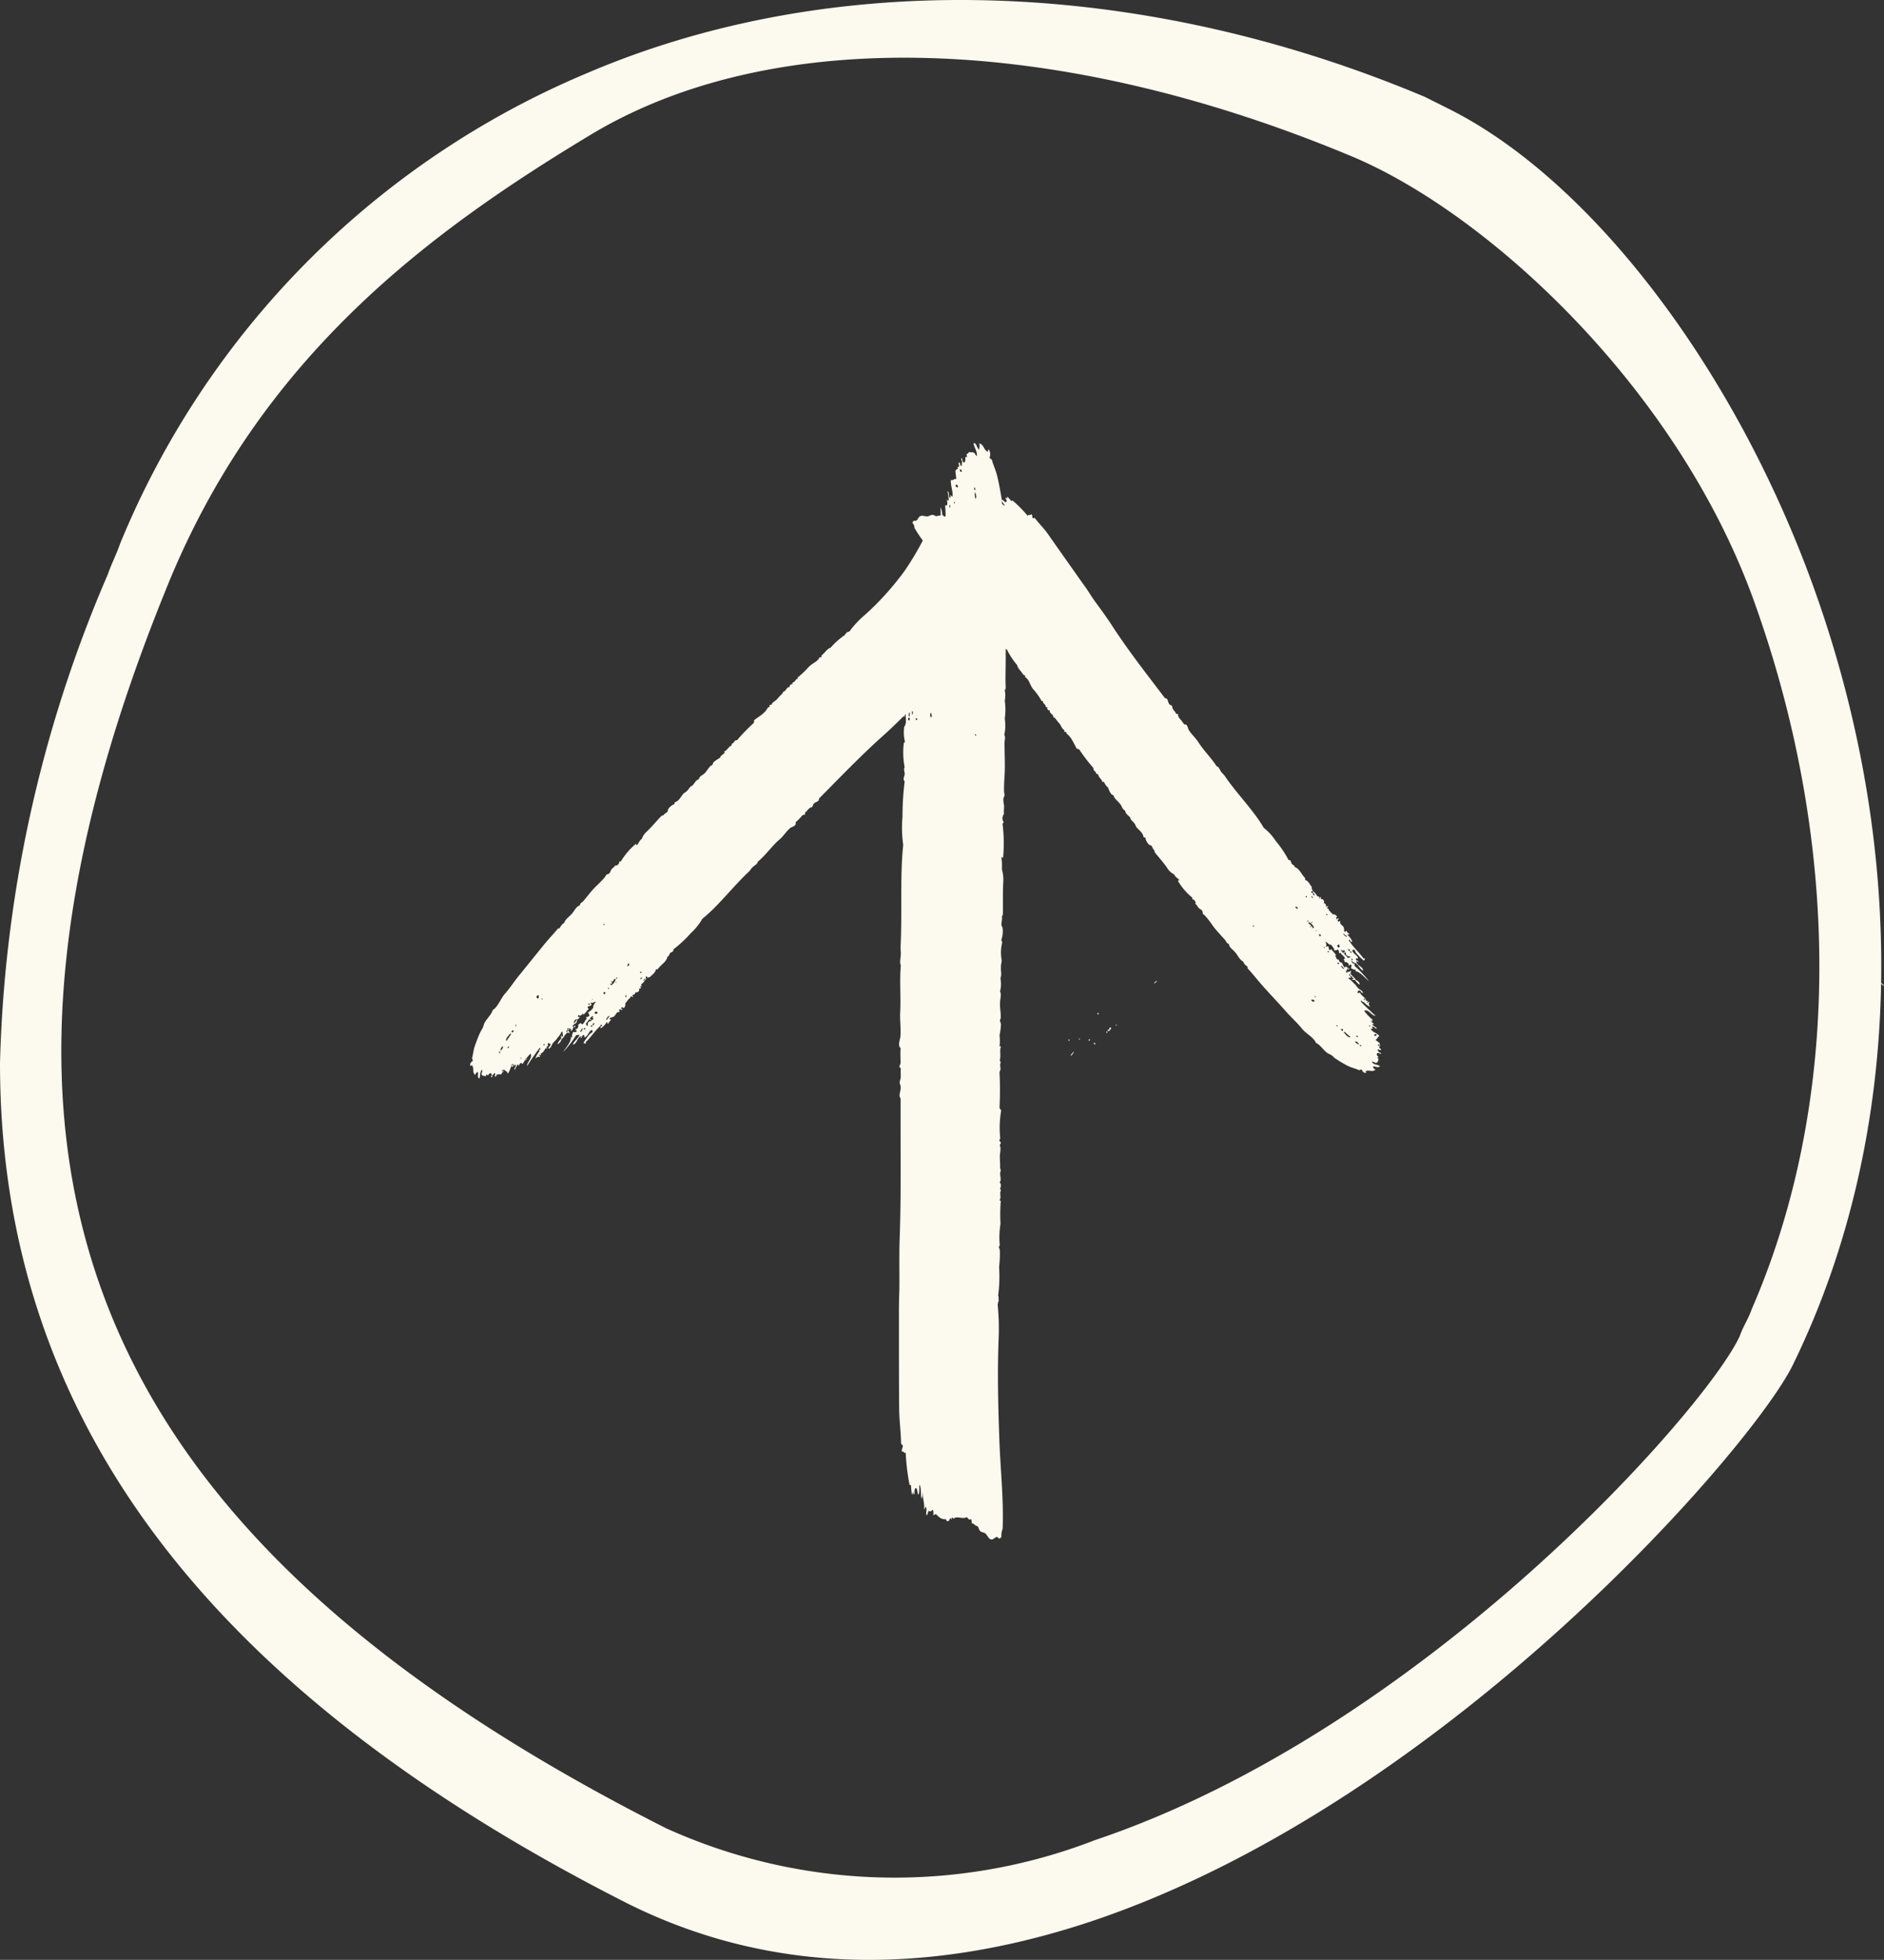 <svg xmlns="http://www.w3.org/2000/svg" width="48.08" height="50" viewBox="0 0 48.08 50">
  <rect x="0" y="0" width="48.08" height="50" fill="#333333" stroke="none"/>
  <g id="Group_1039" data-name="Group 1039" transform="translate(-1663.209 -4348.105)">
    <path id="_5d14818767ac37ac193eccf4_circle-container" data-name="5d14818767ac37ac193eccf4_circle-container" d="M47.529,36.361l-.306.612h0c-1.761,3.521-6.354,7.119-11.865,9.186-6.966,2.6-14.315,2.45-20.133-.383-1.99-.919-11.176-8.8-14.238-17.913C-.468,23.5-.314,19.52,1.446,16,6.881,5.282,13.847,0,22.88,0A33.572,33.572,0,0,1,35.358,2.756c.23.077.536.23.765.306A22.139,22.139,0,0,1,48.142,15C50.821,21.281,50.591,29.089,47.529,36.361ZM34.9,4.21C20.354-1.684,10.862,2.143,3.36,16.994a14.136,14.136,0,0,0-.306,10.947c2.832,8.42,11.023,15.616,12.86,16.458.23.077.459.23.689.306,5.282,2.3,11.942,2.3,18.219,0C40.18,42.715,44.544,37.969,46,34.524c3.139-7.5,3.368-14.7.612-19.367C44.085,10.947,40.869,6.583,34.9,4.21Z" transform="translate(1663.209 4398.105) rotate(-90)" fill="#fcf9ee"/>
    <g id="_5d24aa633c6cae18850994a2_arrow" data-name="5d24aa633c6cae18850994a2_arrow" transform="translate(1688.209 4387.389) rotate(-90)">
      <path id="Path_226" data-name="Path 226" d="M27.646,12.926c.128.024.232-.079.336-.079-.006.085-.134.079-.171.14.073.006.1.024.159,0-.012.122-.177.116-.208.22.012.024.049-.006.055.024a.2.2,0,0,1-.2.024.072.072,0,0,0-.055.055c-.159.043-.287.11-.458.147-.153.037-.354.073-.513.1a.672.672,0,0,1-.11.012.134.134,0,0,0-.049.006.128.128,0,0,0-.049.067c.049-.018.11-.092.153-.067-.012.037-.067.061-.061.1.031.037.067,0,.1-.018.024.024-.012.024-.006.049.012.006.031-.018.043,0a.6.6,0,0,1-.11.1c0,.012.006.018.012.037a3.336,3.336,0,0,1-.391.385c.055.024-.006.061.043.085-.018.049-.067.018-.1.043-.012.012.012.037,0,.055-.147.11-.275.244-.427.348-.36.25-.72.507-1.093.769l-.256.183c-.122.085-.25.159-.372.25-.2.147-.4.293-.58.409-.659.427-1.258.9-1.868,1.362.006.085-.1.061-.159.116-.018.024-.018.049-.037.061s-.043.006-.067.018c-.049.024-.085.073-.128.085-.018.012,0,.043-.018.055-.024-.012-.067.012-.092.024a1.182,1.182,0,0,1-.165.128c.012.092-.1.092-.14.116-.1.061-.208.177-.3.238-.226.14-.409.336-.629.476-.012.061-.092.079-.153.122a1.013,1.013,0,0,1-.085.079c-.47.317-.879.739-1.331,1a1.408,1.408,0,0,1-.342.311,2.666,2.666,0,0,1-.482.324c.006.067-.055.055-.092.079s-.037.079-.085.073c-.031.122-.2.183-.281.269-.018.012-.031-.006-.049,0-.024.092-.128.122-.177.171-.11-.018-.147.11-.244.14.012.031-.006.043-.031.055a.056.056,0,0,1,.018.031c-.018.012-.043.006-.061.018.024.061-.073.085-.1.061.006.043-.049.061-.079.061s.024.043.006.055c-.018-.018-.037-.031-.055-.024s0,.024-.018.031c-.049.006-.092.079-.134.1a.12.12,0,0,1-.061.116c-.012.012-.024-.037-.037-.024a.034.034,0,0,1-.031.012c-.006.024.043.031.024.049s-.049-.037-.073-.018.012.049,0,.067c-.073-.037-.1.061-.159.085-.043.018-.079,0-.116.024,0,.031.024.012.031.043-.043.018-.055.049-.085.079-.024-.018.012-.043-.024-.049a.388.388,0,0,1-.165.122c-.031-.055.037-.049.049-.067-.024-.049-.049.006-.067.012-.159.11-.263.232-.415.342-.006.012.012.031-.012.037-.012-.018-.031-.006-.043-.031a1.967,1.967,0,0,1,.2-.2c.037-.024.11-.024.067-.092-.085,0-.128.14-.208.147-.018-.024.018-.043-.012-.055-.055-.012-.037.073-.085.061-.006-.018.037-.024.024-.049-.122.006-.128.165-.238.171.024-.085.183-.134.2-.22-.031.012-.061-.006-.085.006a2.709,2.709,0,0,1-.385.36c.085-.11.232-.208.256-.348a.053.053,0,0,0,.037.018c-.012-.043.018-.079.031-.122.031,0,.067.018.1,0,.006-.024-.031-.043-.031-.061.061.012.1-.049.092-.1.024-.012.049-.012.067-.031.018.024.018.037.043.031.061-.037.067-.085.122-.1.012-.012-.012-.031-.006-.043.031-.012.061.006.092-.037-.018-.031-.012-.055-.024-.085.067-.006.1-.055.147-.079,0-.073.049-.085.079-.14-.043-.006-.079.031-.122,0-.024.012.018.037.006.055-.037.037-.073,0-.1.049,0,.018.024.018.024.037-.067.043-.1.1-.165.122,0-.012.012-.018-.006-.037-.018.043-.037.031-.073.049-.018.018-.018.043-.031.061-.061-.006-.055.061-.079.079s-.092.024-.11.073c.012.018.018.012.031.024-.037.024-.037.061-.073.085-.031-.006.012-.031-.006-.049s-.073-.055-.092-.012c.012.012.024,0,.031.018-.024.037.024.055.012.085s-.043-.031-.061-.006c-.073.037-.092.1-.165.134,0,.037-.079.116-.116.092a.373.373,0,0,1,.122-.116c-.006-.024-.012-.073.031-.079-.018.012-.018.043,0,.049.043-.043.006-.073.031-.122-.037-.031-.049.024-.067.043-.031.037-.079.073-.1.1s-.073.055-.11.092-.061.116-.122.122c-.006-.049.073-.055.067-.1-.006-.018-.043-.055-.061-.037a.05.05,0,0,0,.012.061c-.092.018-.128.159-.22.153-.006.012.018.031-.006.043s-.012-.037-.031-.018.037.049.006.061c-.037-.031-.079-.006-.116.018a.4.4,0,0,1,.122-.159c-.024-.043.061-.049.031-.1-.128.122-.263.263-.385.4,0-.11.183-.177.128-.293a1.331,1.331,0,0,0-.232.22c-.018,0-.012-.037-.031-.031-.043-.006-.037.037-.073.061-.012,0,.012-.043-.018-.043-.037.043-.061.085-.092.122-.031-.049.067-.073.037-.128-.018-.006-.031.031-.049.018,0-.018.012-.031-.012-.049-.085.061-.085.14-.171.22-.031-.055-.067-.043-.1-.1-.018.024-.055.067-.085.11-.031-.012-.043-.006-.067-.031-.006.012-.006.024-.018.037-.012-.012-.012-.031-.031-.024s-.012.049-.049.049c-.037-.037.031-.055-.006-.092-.024.006-.037.043-.067.037,0,.018,0,.067-.037.049.006-.031.043-.055.012-.1-.037-.012-.061.012-.085.043-.012-.006-.024-.037-.031-.031s-.012.024-.031.037c-.031-.031-.061,0-.092-.061-.006-.043.043-.073.024-.116-.079.043-.061.159-.11.208-.055-.067.012-.116-.012-.183-.043.024-.061.024-.073.073-.079-.1.006-.165-.043-.256-.024-.012-.018.031-.043.006a.1.1,0,0,1,.079-.1c.012-.018.006-.043-.012-.067.049-.1.067-.208.122-.311a3.105,3.105,0,0,1,.183-.305.21.21,0,0,1,.049-.055.38.38,0,0,0,.073-.122c.067-.116.214-.189.275-.317.134-.049.226-.244.36-.354.153-.122.287-.275.446-.415.238-.208.488-.452.7-.635.134-.116.269-.22.391-.336.018-.012.031.006.049-.006a.251.251,0,0,1,.128-.11c.037-.085.153-.134.232-.2s.128-.159.22-.165c.006-.055.055-.061.092-.092.116-.1.238-.22.36-.311a2.246,2.246,0,0,0,.269-.208c.018-.018.024-.037.043-.049s.055-.006.073-.018c.037-.018.037-.049.073-.085s.085-.055.11-.092c.037.024.122-.024.11-.073.018-.012.031.006.049-.006a1.59,1.59,0,0,1,.427-.366c.024.012,0,.043.018.037.043-.031.073-.1.147-.134a.44.44,0,0,1,.128-.153c.159-.1.311-.244.446-.348.012,0,.031.006.043-.006.037-.043.073-.037.122-.079,0-.073.128-.14.2-.147a.051.051,0,0,1,.018-.049c.1-.012.159-.1.238-.171a.28.28,0,0,1,.085-.043.888.888,0,0,0,.11-.1c.018-.012.049-.018.067-.031.055-.043.085-.116.171-.122.024-.067.1-.079.153-.116s.122-.122.189-.165c.006-.006.024,0,.031-.006.024-.018.031-.055.055-.073a.678.678,0,0,1,.165-.079c.031-.055.092-.073.147-.11-.012-.012-.012-.024-.018-.031.073-.006.122-.1.2-.11.012-.012.012-.031.018-.049.049,0,.055-.037.1-.067.018-.006.031,0,.049-.006a4.141,4.141,0,0,1,.47-.36.232.232,0,0,0,.018-.061c.128-.079.3-.134.385-.263.012,0,.031.006.043-.012s-.012-.031.006-.043.031.012.049-.006c.018-.055.1-.073.147-.11s.1-.085.153-.122c.012-.012.006-.031.024-.043.079,0,.092-.11.177-.092-.018-.055.043-.067.079-.067.006-.012-.012-.031.012-.037.061.006.079-.085.14-.067.012-.012-.018-.031.006-.037a1.8,1.8,0,0,0,.305-.22c.1-.079.25-.1.3-.2.012-.006.024.006.043,0,0-.018.018-.031.018-.049.073-.031.153-.14.244-.153a1.9,1.9,0,0,1,.4-.263.043.043,0,0,1,.024-.031h-.22c-.269,0-.531-.012-.788,0-.031,0-.031-.024-.061-.024a.605.605,0,0,1-.256,0,1.685,1.685,0,0,1-.464,0,1.157,1.157,0,0,1-.415-.012c-.061.037-.122.006-.2.006-.226,0-.488.012-.72.006-.171-.006-.354-.024-.519-.018-.037,0-.061.012-.092.012s-.073-.031-.1-.031a.849.849,0,0,0-.165.018c-.073.006-.153-.012-.22,0a.165.165,0,0,0-.2-.012c-.031,0-.031-.024-.061-.024a4.031,4.031,0,0,1-.855.012c-.012-.024.043-.031.012-.043a1.519,1.519,0,0,1-.305.012.936.936,0,0,1-.3.037c-.287-.018-.6-.006-.861-.012-.018-.006-.024-.024-.055-.024-.085.012-.122-.018-.22-.012-.067.061-.287.031-.372-.006a.111.111,0,0,1-.067.024,1.076,1.076,0,0,0-.446-.012c-.055,0-.1-.018-.147-.018-.092-.006-.147.006-.22.006-.037,0-.073-.018-.11-.018a.7.7,0,0,1-.317-.012c-.092.043-.189,0-.3,0-.128-.006-.256.024-.379.018a.091.091,0,0,1-.043-.018c-.049-.006-.085.024-.128.024a1.867,1.867,0,0,1-.275-.037,1.035,1.035,0,0,1-.275,0c0,.018,0,.031-.012.037-.092-.043-.244.006-.342-.031-.024.006-.043.018-.067.024-.061-.031-.1,0-.177-.006-.024-.006-.037-.018-.067-.024a8.8,8.8,0,0,1-.9,0,.211.211,0,0,0-.073.043,2.557,2.557,0,0,0-.714-.024.088.088,0,0,0-.067-.018c-.024,0-.012.037-.049.031s-.031-.024-.067-.024c-.073.037-.189,0-.275,0s-.2.012-.3.006a.216.216,0,0,1-.067.018c-.1-.049-.214.037-.305-.031-.024.055-.11.031-.159.012-.018.006-.012.031-.049.018-.073-.037-.177.024-.232-.031-.024,0-.006.037-.037.031a4.406,4.406,0,0,0-.574-.006,2.1,2.1,0,0,0-.543-.018c-.024-.006-.024-.024-.055-.024a.3.3,0,0,1-.067.024,2.577,2.577,0,0,1-.433-.018,3.678,3.678,0,0,1-.733-.024c-.043.024-.079,0-.128.018-.018-.018-.067-.018-.092-.031a6.269,6.269,0,0,1-.91.024c-.836-.031-1.661-.012-2.485.018-.788.024-1.557.116-2.338.085a.438.438,0,0,0-.2-.031.075.075,0,0,1-.043-.067c.1-.061-.024-.11-.024-.183s.1-.1.153-.159c.031-.031.024-.079.049-.116.037-.055.11-.049.14-.092.006-.061.067-.073.067-.134.037-.012.1,0,.11-.031-.043-.055.037-.061.049-.11-.061-.1.049-.256-.043-.33.018-.006.031-.012.031-.037S.519,12.3.513,12.285c.018-.006.037-.012.037-.037-.031-.018-.079-.024-.073-.067s.049-.024.049-.055c-.006-.116.061-.165.128-.238.012-.037-.043-.043-.018-.067.031-.006.1.012.128-.018-.024-.043-.055-.043-.024-.1-.024-.031-.1-.018-.11-.055.043-.037.177.031.208-.031-.012-.018-.061-.006-.061-.031.171.006.281-.037.44-.043-.061-.006-.134,0-.165-.024.1-.031.275,0,.354-.055-.085-.012-.22.012-.256-.031.049-.024.134-.012.171-.055-.006-.049-.092-.037-.159-.043-.012-.037.043-.012.049-.037-.012-.012-.055,0-.055-.024a1.352,1.352,0,0,1,.232-.024.052.052,0,0,0,.012-.037,5.632,5.632,0,0,1,.83-.1c-.049-.049.061-.049.012-.092.067-.024.1.024.165.018.024-.006.018-.037.049-.043.287-.006.562-.043.855-.049.678-.006,1.374-.006,2.076-.006h.488c.232,0,.464.012.7.012.385,0,.769-.006,1.1.006,1.221.043,2.406.018,3.59.024.073-.067.189.018.305,0,.049-.006.067-.024.1-.024a.832.832,0,0,1,.1.024c.085.012.177-.006.238.006.043,0,.037-.037.073-.037a.24.24,0,0,0,.14.031,2.857,2.857,0,0,1,.324,0c.067-.079.208-.012.287-.006.189.018.421-.012.592-.006.415.024.824-.018,1.233.018.073-.037.189,0,.305,0,.061,0,.122-.012.177-.006.885.043,1.783-.018,2.589.067a3.115,3.115,0,0,1,.72-.018,7.184,7.184,0,0,1,.9.055c.061-.055.122-.006.183,0s.122-.037.177,0a1.969,1.969,0,0,1,.6-.024c.031,0,.031.024.055.031a1,1,0,0,1,.379-.018c.085.067.208.037.324.037l-.024-.024h-.037v-.031h.006c-.159-.159-.311-.317-.44-.458-.531-.6-1.105-1.148-1.661-1.7-.085.012-.079-.1-.14-.14-.024-.018-.049-.012-.067-.031s-.018-.043-.031-.061c-.031-.049-.092-.079-.11-.116-.018-.018-.043.006-.061-.012a.1.1,0,0,0-.043-.085,1.2,1.2,0,0,1-.153-.153c-.092.031-.11-.085-.14-.128-.079-.1-.214-.183-.287-.269-.177-.208-.409-.36-.58-.568-.061-.006-.092-.085-.147-.14-.031-.031-.067-.049-.092-.073-.4-.427-.879-.782-1.215-1.2a1.544,1.544,0,0,1-.372-.3,3.066,3.066,0,0,1-.409-.44c-.067.012-.061-.049-.092-.079s-.085-.024-.092-.073c-.128-.012-.214-.177-.317-.244-.018-.012,0-.031-.006-.049-.092-.012-.147-.11-.2-.153,0-.11-.14-.134-.183-.226-.031.018-.043,0-.061-.024a.107.107,0,0,1-.031.024c-.018-.018-.012-.037-.031-.055-.055.037-.1-.061-.079-.092-.043.012-.067-.043-.073-.073-.018-.012-.037.031-.055.012a.049.049,0,0,0,.012-.061c-.012-.018-.024,0-.037-.012-.012-.049-.1-.079-.128-.122-.043.006-.1,0-.122-.043-.012-.012.037-.031.018-.043a.033.033,0,0,1-.018-.024c-.024-.006-.018.049-.043.031s.024-.055.006-.073-.043.018-.067.006c.024-.079-.079-.092-.116-.147-.024-.037-.012-.079-.049-.11-.031.006-.006.031-.037.037-.031-.037-.061-.043-.1-.079.018-.024.043.006.043-.031a.44.44,0,0,1-.153-.147c.049-.037.055.031.073.037.043-.037-.012-.049-.024-.061-.14-.147-.275-.226-.409-.366-.012,0-.024.018-.037-.006.018-.018.006-.031.024-.049a1.939,1.939,0,0,1,.226.165c.031.031.043.1.1.055-.012-.085-.165-.1-.183-.189.018-.024.049.012.055-.024,0-.055-.079-.031-.079-.079.018-.006.031.037.049.018-.031-.116-.189-.1-.214-.214.085.012.171.159.256.165-.012-.031-.006-.061-.018-.085a2.67,2.67,0,0,1-.427-.33c.122.073.25.208.391.2-.012.012-.018.031-.012.037.043-.024.085.006.128.012.006.031-.006.067.018.1.024.006.037-.037.055-.043,0,.067.067.092.122.079a.365.365,0,0,1,.037.067c-.024.024-.037.024-.024.049.043.055.1.055.128.1.012.006.031-.018.043-.012.018.031.006.061.055.085a.3.3,0,0,1,.079-.037c.018.067.073.092.11.134.073-.012.1.037.153.061,0-.043-.043-.073-.024-.122-.018-.024-.037.024-.055.012-.043-.031-.012-.073-.067-.1-.018,0-.012.024-.037.031-.055-.061-.116-.079-.147-.147.012,0,.024.012.031-.012-.043-.012-.037-.031-.061-.067a.275.275,0,0,0-.067-.018c-.006-.061-.067-.049-.1-.067s-.043-.085-.1-.1c-.018.012-.006.018-.018.031-.031-.031-.067-.024-.1-.061,0-.031.031.006.049-.018s.043-.085-.006-.092c-.006.012.006.024-.012.037-.043-.018-.055.031-.079.024s.024-.043,0-.061c-.049-.067-.122-.079-.165-.147-.031.006-.128-.061-.116-.1a.519.519,0,0,1,.14.1c.024-.006.067-.024.085.018a.029.029,0,0,0-.049.006c.049.037.073-.006.128.012.024-.043-.037-.043-.055-.061-.043-.024-.085-.067-.122-.092s-.067-.067-.11-.1-.128-.043-.14-.11c.049-.012.067.061.11.049.018-.006.043-.049.024-.067a.044.044,0,0,0-.055.018c-.031-.092-.177-.1-.2-.2-.012-.006-.031.024-.043,0s.031-.018.012-.037-.043.043-.061.012c.024-.043-.012-.079-.043-.11a.422.422,0,0,1,.183.1c.043-.031.055.055.1.012-.147-.11-.311-.226-.47-.324.1-.012.208.153.317.085a1.585,1.585,0,0,0-.263-.2c-.006-.018.031-.018.024-.037-.006-.043-.043-.037-.073-.067-.006-.012.043.006.037-.024a1.548,1.548,0,0,0-.14-.073c.043-.037.085.055.134.018.006-.018-.037-.024-.031-.043.018,0,.031.006.049-.018-.073-.073-.159-.067-.25-.134C11.967.941,11.948.9,12,.862c-.031-.018-.079-.043-.128-.073.006-.031-.006-.049.018-.067-.012-.006-.024-.006-.037-.012.012-.012.031-.012.018-.031s-.055-.006-.055-.037c.031-.043.061.024.092-.018C11.9.6,11.857.593,11.857.563c-.018,0-.067.006-.055-.031.031,0,.067.037.1,0,.006-.037-.018-.055-.055-.079.006-.012.031-.031.024-.037S11.838.41,11.826.392c.024-.037-.012-.061.043-.1.043-.012.079.031.122.012C11.936.233,11.82.27,11.765.227c.061-.061.122-.006.177-.037-.037-.037-.037-.055-.085-.061.085-.092.165-.018.25-.085.012-.024-.031-.012-.012-.043a.1.1,0,0,1,.116.061.073.073,0,0,0,.067-.018c.11.031.22.037.336.079s.232.085.336.134c.018.012.049.024.067.037a.389.389,0,0,0,.134.055c.128.049.226.183.366.226.073.128.287.2.415.311.147.134.33.244.495.385l.763.617c.14.116.269.238.4.348.018.012,0,.031.018.049a.306.306,0,0,1,.134.116c.092.024.165.14.238.2s.183.11.208.2c.061,0,.067.049.1.079.116.1.263.208.372.317a3.138,3.138,0,0,0,.25.244.442.442,0,0,1,.055.031c.018.024.018.055.031.067.024.037.055.031.1.061s.067.079.11.1c-.018.043.043.116.092.1.012.012,0,.031.018.049a1.791,1.791,0,0,1,.44.379c-.012.024-.043.006-.037.024.037.037.116.061.165.128a.458.458,0,0,1,.171.11c.134.147.3.275.421.4.006.012,0,.031.012.043.049.031.049.073.1.11.073-.012.165.11.183.171a.066.066,0,0,1,.049.012c.024.1.128.14.214.214.024.024.037.055.061.079.037.049.079.061.116.1.018.018.024.049.043.061.049.049.128.073.147.153.073.012.1.085.147.14s.14.1.2.165c.006.006.006.024.012.031.018.024.061.024.079.043a.922.922,0,0,1,.11.159c.061.024.092.085.134.128.012-.012.018-.018.031-.018.018.073.122.11.147.183.018.012.037.006.049.012.012.049.049.049.079.085.012.018.006.031.012.049a4.8,4.8,0,0,1,.44.427.25.25,0,0,0,.067.006c.1.122.177.287.33.354a.045.045,0,0,0,.018.043c.012.012.031-.018.043.006s-.006.031.012.049c.061.012.085.092.134.134a1.592,1.592,0,0,1,.147.14c.012.006.031.006.043.018.012.079.128.079.122.171.049-.024.073.037.079.067.012.006.024-.012.037.006.006.061.1.073.092.128.012.012.031-.018.037,0a2.26,2.26,0,0,0,.269.281c.1.1.14.238.244.275.006.012-.006.031.006.043s.037.012.049.012c.043.073.165.134.189.226a1.834,1.834,0,0,1,.324.366c.037.006.037.037.073.049-.006.024.018.043.018.067a2.4,2.4,0,0,1,.427.4,7.291,7.291,0,0,0,1.136,1.02,7.72,7.72,0,0,0,.757.452,3.7,3.7,0,0,1,.324-.214.149.149,0,0,0,.122-.049c.024,0,.043.012.061.043-.024.092.073.085.11.147s-.006.128,0,.189c0,.037.031.079.037.116.006.061-.037.079-.031.128a.3.3,0,0,1,.018.1c.073-.006.14-.006.208-.012a.444.444,0,0,1-.2.049c0,.006,0,.006.006.006-.018.024-.055.037-.043.067.006.006.012.006.012.012.1,0,.189-.006.269-.012.024.012-.018.031.006.043.049.031.085,0,.147.006.018.006-.055.018-.018.043.079-.006.159-.018.232-.031-.018.055-.153.012-.171.067.012.018.067,0,.073.018-.018.012-.043.012-.037.043.159.012.244-.049.421-.043-.024.061.037.079.024.14.055-.006.128-.018.214-.024.024.031.049.037.043.067a.178.178,0,0,1,.055-.012c-.006.018-.018.031.006.037.049.012.067-.024.1-.006.006.055-.092.018-.085.073.031.012.079-.006.11.018.018-.012.073-.049.092-.012-.037.018-.11.012-.116.061.031.031.079.031.14.024.006.012-.012.043.006.043.037.006.043-.012.073-.006,0,.043.067.043.043.1C27.762,12.89,27.676,12.884,27.646,12.926ZM14.69,22.573c.049-.012.049-.055.092-.092A.117.117,0,0,0,14.69,22.573Zm.1-.061c.018.024.037-.006.037-.018S14.781,22.494,14.787,22.512Zm.226-.043c-.012-.024-.049,0-.037.018S15.013,22.475,15.013,22.469Zm.024-.25-.067.055c.006.024.024.024.024.049s-.024-.024-.043-.024c-.043.031-.061.067-.11.1a.129.129,0,0,0,.024.061c.006-.006.012,0,.018-.006-.012-.037.031-.134.085-.1.012-.043.073-.024.073-.067-.006-.012-.018-.012-.031-.006C15.026,22.255,15.068,22.243,15.038,22.219Zm.024.177c-.024.018-.043.031-.043.055C15.044,22.469,15.081,22.42,15.062,22.4Zm.092-.275a.255.255,0,0,0-.049.037c.012.037.055.037.085.006Zm-2.54.574c-.018.012-.031.031-.012.049C12.626,22.732,12.632,22.713,12.614,22.7Zm.006.531c.024-.018.024-.037.006-.061C12.6,23.165,12.6,23.2,12.62,23.226Zm.018-.549c.031.006.073-.055.079-.085C12.681,22.567,12.651,22.646,12.638,22.677Zm.232.452c.043.012.037-.061-.006-.061A.047.047,0,0,0,12.87,23.129Zm-.006-.507c-.024-.024-.043.006-.043.024S12.87,22.64,12.864,22.622Zm.079-.33c-.049.055-.14.1-.122.177.049-.055.079-.092.134-.147C12.956,22.31,12.95,22.3,12.944,22.292Zm.079-.073c-.012.012-.043.024-.043.043a.058.058,0,0,0,.043.012A.045.045,0,0,0,13.023,22.219Zm.085-.079c.018-.006.012-.018.024-.031C13.121,22.1,13.084,22.115,13.108,22.139Zm.018.812-.012-.012c-.006.006-.006,0-.012,0l-.006.006c.006.006,0,.006,0,.012l.012.012c.006-.006.006,0,.012,0l.006-.006C13.121,22.958,13.127,22.958,13.127,22.952Zm.122.037c-.018-.012-.024.018-.031.024C13.237,23.043,13.261,23,13.249,22.988Zm.531-1.526c-.031.006-.073.049-.037.085C13.786,21.541,13.786,21.486,13.78,21.462Zm-.024,1.252a.034.034,0,0,0-.031.012C13.731,22.75,13.774,22.732,13.756,22.713Zm.012.1c.018.031.037.024.043.006C13.792,22.8,13.78,22.8,13.768,22.817Zm.085-1.239c.018.006.012-.012.018-.024C13.859,21.541,13.829,21.559,13.853,21.578Zm.488.928c.018.018.055-.018.031-.037S14.342,22.487,14.342,22.506Zm.079-.079c-.024.012-.024.024-.037.037C14.4,22.481,14.446,22.445,14.421,22.426Zm.134-.012c.018-.006.043-.012.012-.037C14.555,22.39,14.537,22.4,14.555,22.414Zm.006-.1c.037-.031.067-.061.092-.085C14.61,22.219,14.562,22.274,14.562,22.317Zm.14-.134c.012-.012.031-.018.031-.037C14.7,22.115,14.678,22.152,14.7,22.182Zm.317-.3c-.012.006-.043.012-.018.037A.024.024,0,0,0,15.019,21.883Zm.073-.073c.018.012.031-.006.037-.018C15.117,21.773,15.093,21.8,15.093,21.81Zm.33-.147c-.024.012-.018.024-.018.043.018.018.049-.006.049-.024S15.435,21.669,15.422,21.663Zm-.049.7c.012.012.024,0,.031.012a.873.873,0,0,1,.067-.092C15.429,22.28,15.4,22.341,15.374,22.365Zm.165-.757.018-.012C15.545,21.572,15.52,21.59,15.538,21.608Zm.128-1.636c-.018.012-.024.024-.006.043C15.667,20,15.679,19.99,15.667,19.972Zm-.012,1.484a.046.046,0,0,0-.012-.024l-.012.012c.024.018.031.031.018.049s-.031.006-.049-.018c.012.024.012.043.024.067.061-.031.122-.073.134-.134C15.709,21.364,15.7,21.474,15.654,21.456Zm.1.012c-.024.012.006.043.018.024C15.758,21.474,15.77,21.474,15.752,21.468Zm.031-.11a.023.023,0,0,0,0,.037C15.8,21.4,15.807,21.382,15.783,21.358Zm.177.488c-.006.012-.031.012-.024.031S15.984,21.859,15.96,21.846Zm.183-.781c-.024,0-.031.037-.049.055.024.018.055-.012.061-.037Zm.226.635c.012-.006.018-.012.018-.024S16.344,21.682,16.369,21.7Zm.018-.36.012.018C16.454,21.358,16.405,21.291,16.387,21.34Zm-.012.165c.024.018.037-.018.049-.031A.046.046,0,0,0,16.375,21.5Zm.061.043c.024.018.061-.012.061-.037C16.479,21.492,16.442,21.529,16.436,21.547Zm.1-.079c-.024-.006-.031.018-.031.037s.031.012.049,0C16.546,21.492,16.552,21.48,16.54,21.468Zm3.969-8.554c.031.006.055,0,.049-.031C20.533,12.89,20.508,12.89,20.508,12.914ZM20.96,11.4v-.024C20.9,11.345,20.9,11.431,20.96,11.4Zm-.037-.226c-.006.012-.018.018-.018.037.024.018.055,0,.073-.006C20.978,11.18,20.954,11.174,20.923,11.174Zm-7.87-8.236c.018-.018-.012-.043-.024-.037C13,2.926,13.035,2.938,13.053,2.938Zm-.1-.128c.018.049.061.043.1.073A.112.112,0,0,0,12.95,2.81Zm.238.348a.093.093,0,0,0-.061-.037C13.121,3.152,13.169,3.176,13.188,3.158Zm-.073-.043c.018-.018-.012-.049-.024-.037S13.1,3.121,13.115,3.115Zm.189-.061c-.024.006-.018.031-.043.031s.018-.031.018-.043c-.037-.037-.073-.055-.116-.092a.144.144,0,0,0-.055.037.022.022,0,0,1,.006.018c.037-.018.134.006.11.073.043.012.037.067.079.067.012-.012.012-.018,0-.031.018,0,.037.037.061.006Zm-.031.409c-.006.012,0,.024-.006.037.037.006.067.043.1.055C13.371,3.512,13.3,3.487,13.273,3.463Zm.165-.293a.049.049,0,0,0,.006.085l.037-.043C13.463,3.188,13.463,3.182,13.438,3.17Zm-.482-.714c-.012.018.024.049.043.024C13,2.462,12.974,2.449,12.956,2.456Zm-.409-.531c-.024.024-.018.037.006.043A.036.036,0,0,0,12.547,1.924ZM11.93.838a.037.037,0,0,0,.061-.006C11.991.807,11.948.813,11.93.838Zm.14.232c-.006.043.067.024.061-.012A.043.043,0,0,0,12.071,1.07Zm.177.33c-.024.031.018.043.031.031S12.26,1.405,12.248,1.4Zm.055-.116L12.3,1.277c-.006.006-.006.006-.012,0l-.012.012c.006,0,0,.006,0,.012l.006.006c.006-.006.006-.006.012,0L12.3,1.3A.008.008,0,0,1,12.3,1.283Zm.11-.537c.018.018.037.024.055.006C12.443.734,12.425.728,12.412.746Zm.073.024c0,.031.067.067.1.067C12.6.795,12.516.777,12.486.77Zm.061.183c-.006.012.018.043.031.037C12.6.966,12.565.954,12.547.954Zm.079.916c-.024.012.006.049.018.024S12.638,1.876,12.626,1.869Zm.1-.946c.061.043.1.067.171.116a.033.033,0,0,0,.024-.018C12.858.978,12.791.893,12.724.923Zm.232.128a.057.057,0,0,0-.006.043c.018.012.037.018.055-.006C12.992,1.076,12.974,1.051,12.956,1.051ZM13,2.486c-.012.018.031.061.049.031C13.035,2.5,13.017,2.5,13,2.486Zm.1-1.325c.012.018.024.012.031.018C13.145,1.167,13.127,1.137,13.108,1.161Zm-.024,1.5c.006.018.024.037.043.006C13.108,2.651,13.1,2.633,13.084,2.657Zm.1-.012c.037.031.073.061.1.079C13.292,2.681,13.224,2.639,13.188,2.645Zm.153.116c.012.012.024.031.043.031C13.408,2.755,13.365,2.736,13.34,2.761Zm.317.263a.02.02,0,0,0,.037.012C13.688,3.023,13.682,3,13.658,3.023Zm.147.116c.012-.018-.012-.037-.024-.037C13.774,3.121,13.792,3.133,13.8,3.139Zm.018-1.3c.012-.018-.012-.037-.031-.012C13.8,1.845,13.811,1.839,13.823,1.839Zm-.006-.122c.012.037.061.031.092.018C13.89,1.7,13.841,1.668,13.817,1.717Zm.049,2.241c-.024.018.024.043.031.018C13.89,3.976,13.878,3.945,13.866,3.957Zm.073-.556c-.018.024.012.049.037.043.006-.012.006-.018.012-.031A.038.038,0,0,0,13.939,3.4Zm.122.122.018.018C14.1,3.524,14.079,3.5,14.061,3.524Zm.263.946c.012-.018-.031-.055-.049-.055C14.262,4.44,14.3,4.47,14.323,4.47Zm-.1-.733c.012-.012.018-.006.018-.024S14.2,3.725,14.22,3.738Zm-.079.647a.015.015,0,1,0-.024-.018C14.122,4.379,14.128,4.379,14.14,4.385Zm.1-.769a.033.033,0,0,0,.024-.018l-.012-.012c-.018.031-.024.037-.049.024s-.006-.031.012-.049c-.018.012-.043.018-.061.031a.249.249,0,0,0,.159.116C14.336,3.658,14.226,3.658,14.238,3.616Zm.079.122c0,.018.024.018.037-.006C14.342,3.719,14.33,3.725,14.317,3.738Zm-.006.6c-.012.024.024.037.037.049C14.354,4.367,14.33,4.348,14.311,4.342Zm.024.134c-.018.018-.006.031.006.049.012-.006.024-.006.037-.018S14.348,4.476,14.336,4.476Zm.14-.14-.012.018C14.47,4.4,14.525,4.342,14.476,4.336Zm.171-.33c-.012.031.024.055.049.055l.012-.018C14.708,4.025,14.671,4.025,14.647,4.006Zm1.032-.592c.012.006.031.018.043,0C15.709,3.4,15.691,3.39,15.679,3.414ZM21.1,11.76c-.012-.031-.079-.024-.11-.012v.024C21.021,11.791,21.064,11.766,21.1,11.76Zm.043-.47c-.012-.031-.067-.012-.092-.012C21.064,11.3,21.113,11.3,21.143,11.29ZM21,11.2c.006.024.092.018.11.012C21.094,11.186,21.021,11.186,21,11.2Zm5.336,1.044c.012.018.049,0,.067,0C26.4,12.212,26.339,12.23,26.333,12.249Zm.134.1h-.018c0,.006-.006.006-.012.006v.012c.006,0,.006.006.012.006h.018c0-.006.006-.006.012-.006v-.012C26.473,12.359,26.467,12.352,26.467,12.346Zm.085.549h0c.024.043.14.006.177-.006A.254.254,0,0,0,26.553,12.9Zm.226-.006c.037.006.067,0,.067-.024C26.8,12.859,26.779,12.865,26.779,12.89Zm.085-.44c.031-.006.055-.018.055-.049C26.888,12.365,26.821,12.42,26.864,12.45Zm.379.092a.047.047,0,0,0,.067-.043C27.267,12.493,27.243,12.511,27.243,12.542Z" transform="translate(0 -13)" fill="#fcf9ee"/>
      <path id="Path_227" data-name="Path 227" d="M.037.055C.055.049.092.043.092.073L.073.1C.049.085-.03.043.012,0,.043.012.037.031.037.055Z" transform="translate(12.98 3.261)" fill="#fcf9ee"/>
      <path id="Path_228" data-name="Path 228" d="M.073.047.055.066A.285.285,0,0,0,0,0C.031-.014.037.029.073.047Z" transform="translate(14.189 4.46)" fill="#fcf9ee"/>
      <path id="Path_229" data-name="Path 229" d="M0,0C.013.006.025.006.037.024.025.043-.005.006,0,0Z" transform="translate(13.114 3.469)" fill="#fcf9ee"/>
      <path id="Path_230" data-name="Path 230" d="M0,.016C.012-.015.049,0,.031.028.024.022.012.034,0,.016Z" transform="translate(12.931 3.233)" fill="#fcf9ee"/>
      <path id="Path_231" data-name="Path 231" d="M.043.017C.024.048,0,.029,0,.011.018-.007.037,0,.043.017Z" transform="translate(13.402 3.006)" fill="#fcf9ee"/>
      <path id="Path_232" data-name="Path 232" d="M0,.012C.018-.007.031,0,.049.012.031.036.012.024,0,.012Z" transform="translate(12.724 2.267)" fill="#fcf9ee"/>
      <path id="Path_233" data-name="Path 233" d="M0,.009C.031-.015.049.015.037.04.024.027,0,.033,0,.009Z" transform="translate(12.73 2.782)" fill="#fcf9ee"/>
      <path id="Path_234" data-name="Path 234" d="M.116.092C.079.067.018.043,0,0A.252.252,0,0,1,.116.092Z" transform="translate(12.345 2.321)" fill="#fcf9ee"/>
      <path id="Path_235" data-name="Path 235" d="M.024.041,0,.022C.018.01.031-.008.049,0S.031.028.024.041Z" transform="translate(12.632 2.916)" fill="#fcf9ee"/>
      <path id="Path_236" data-name="Path 236" d="M0,.014C.012-.01.024,0,.031.014S.012.026,0,.014Z" transform="translate(12.76 2.533)" fill="#fcf9ee"/>
      <path id="Path_237" data-name="Path 237" d="M.055.05C.049.031.055-.005.085,0L.1.025C.085.05.031.117,0,.068.012.037.031.05.055.05Z" transform="translate(15.142 22.542)" fill="#fcf9ee"/>
      <path id="Path_238" data-name="Path 238" d="M.031,0C.049.012.012.037,0,.031.012.024.012.012.031,0Z" transform="translate(15.349 22.487)" fill="#fcf9ee"/>
      <path id="Path_239" data-name="Path 239" d="M.012.036C-.013.018.006-.013.024.006.018.018.03.03.012.036Z" transform="translate(15.105 22.628)" fill="#fcf9ee"/>
      <path id="Path_240" data-name="Path 240" d="M.053,0,.072.024C.035.043.017.049,0,.067-.014.031.029.031.053,0Z" transform="translate(16.474 21.578)" fill="#fcf9ee"/>
      <path id="Path_241" data-name="Path 241" d="M.038.031.014.05C.008.031-.01.013.008,0S.026.025.038.031Z" transform="translate(14.749 22.847)" fill="#fcf9ee"/>
      <path id="Path_242" data-name="Path 242" d="M.009.037C-.009.012,0,0,.021,0,.052.018.027.043.009.037Z" transform="translate(14.943 22.127)" fill="#fcf9ee"/>
      <path id="Path_243" data-name="Path 243" d="M.042.011C.03.023.024.048.006.042-.013.005.018-.013.042.011Z" transform="translate(14.635 22.745)" fill="#fcf9ee"/>
      <path id="Path_244" data-name="Path 244" d="M.009.031C-.009.018,0,.006.015,0,.028.012.022.018.009.031Z" transform="translate(14.393 22.683)" fill="#fcf9ee"/>
      <path id="Path_245" data-name="Path 245" d="M.006.043C-.006.024,0,.012.019,0,.043.018.025.031.006.043Z" transform="translate(14.128 22.658)" fill="#fcf9ee"/>
      <path id="Path_246" data-name="Path 246" d="M.1,0C.073.031.043.085,0,.1A.226.226,0,0,1,.1,0Z" transform="translate(14.128 22.982)" fill="#fcf9ee"/>
    </g>
  </g>
</svg>
